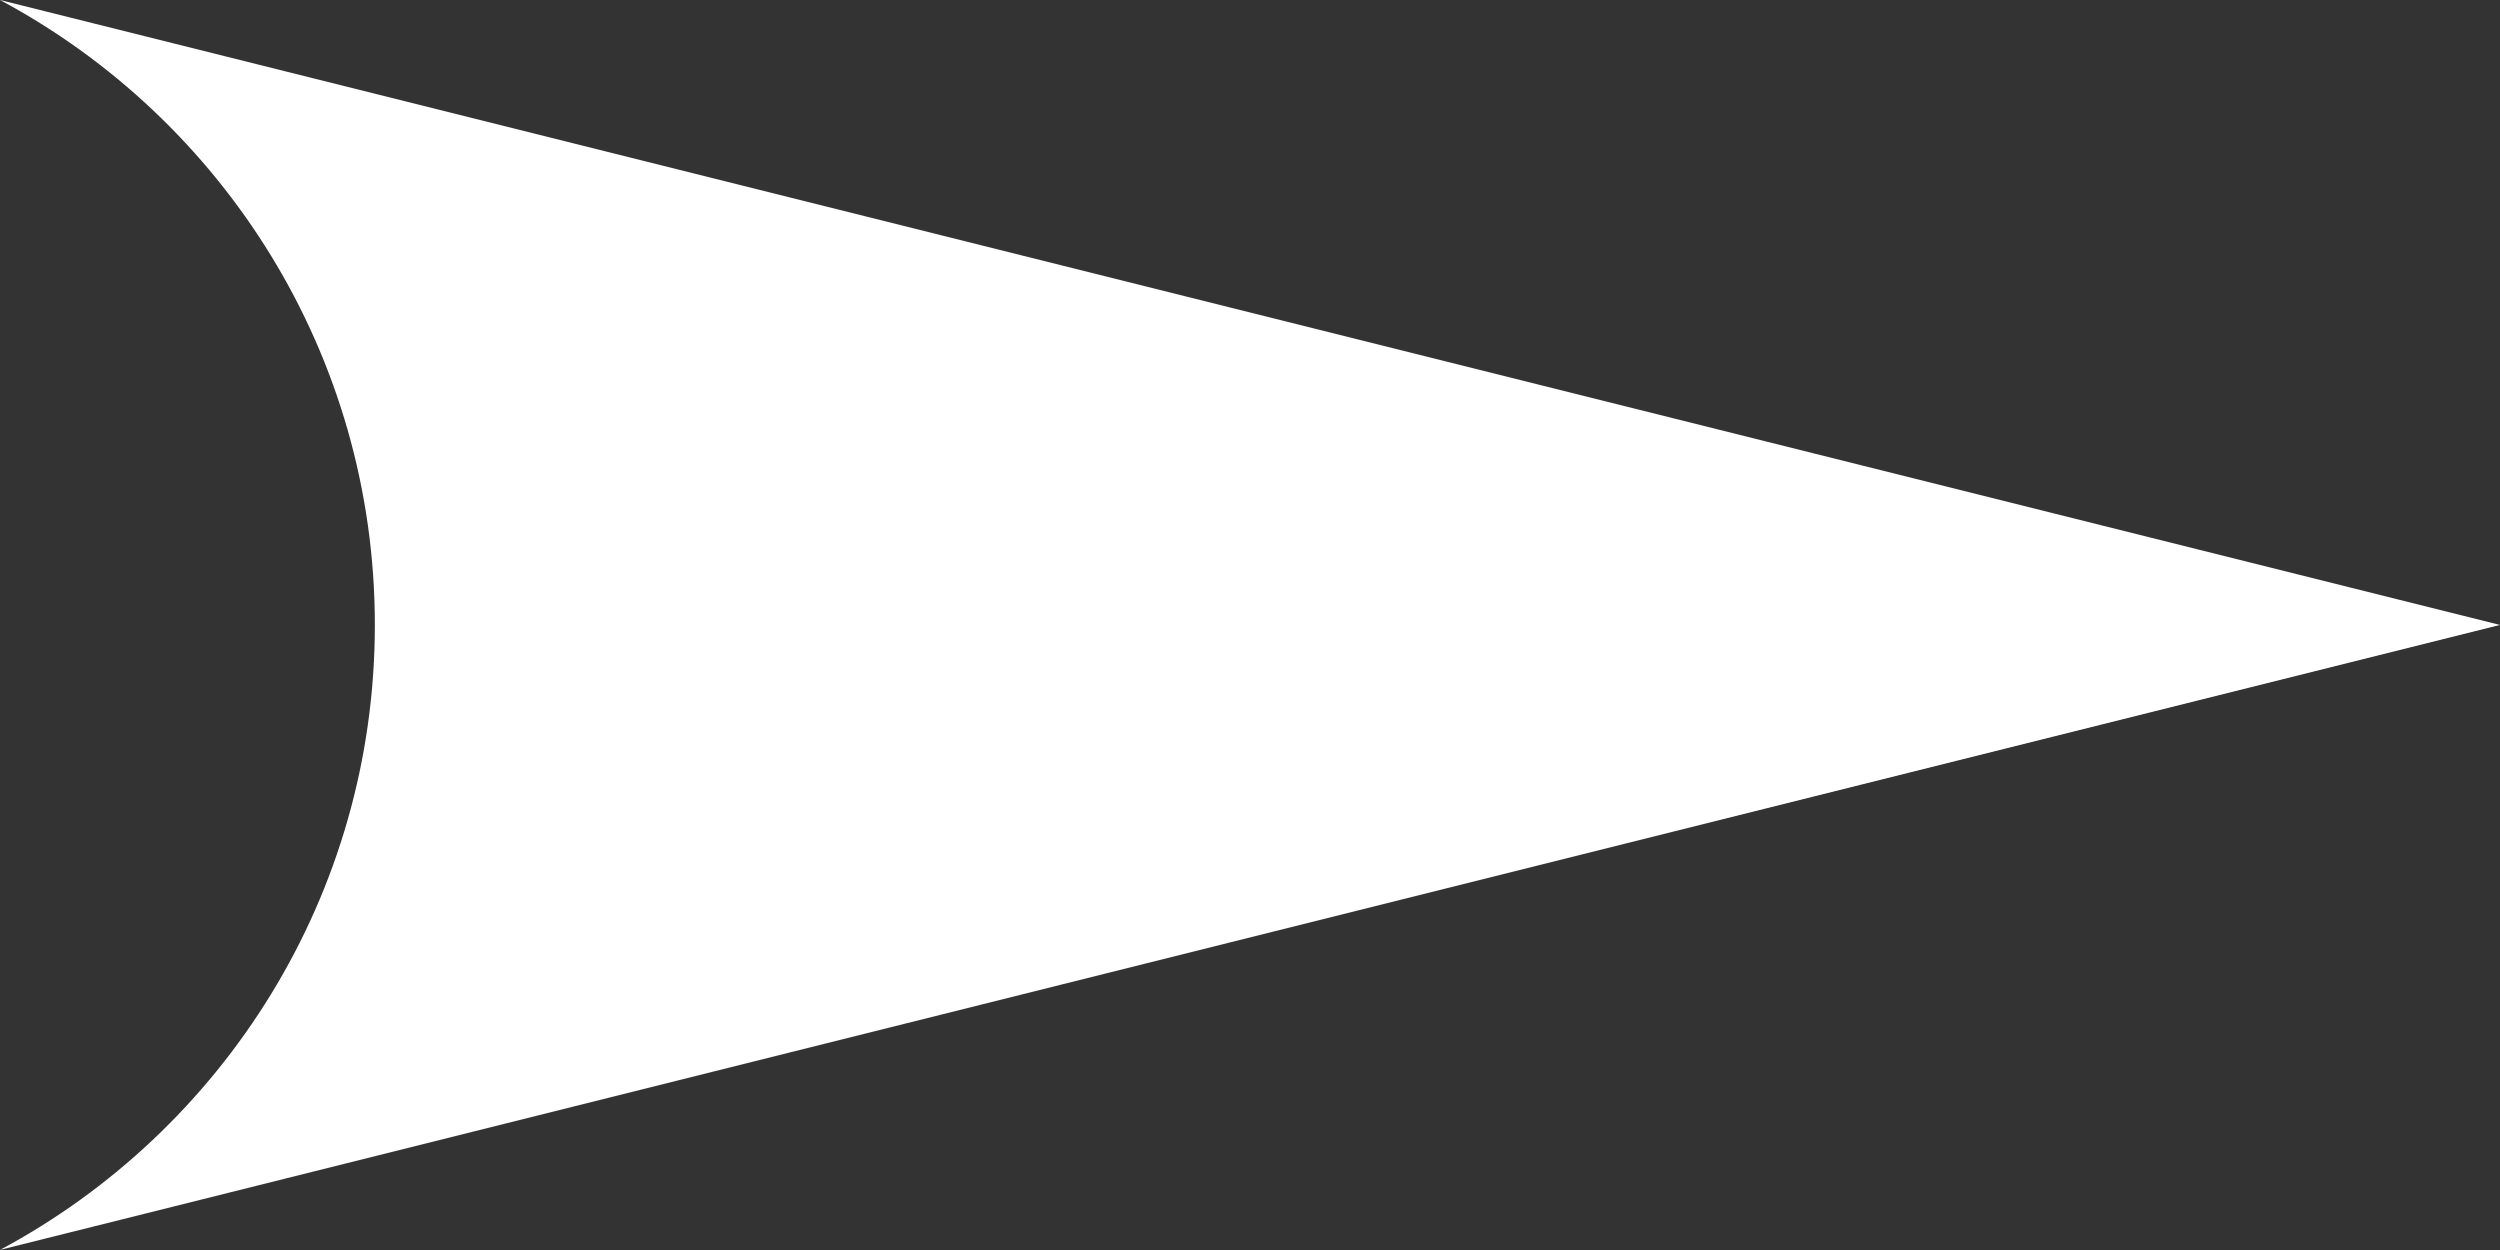 <?xml version="1.0" encoding="UTF-8"?>
<svg id="Calque_1" data-name="Calque 1" xmlns="http://www.w3.org/2000/svg" viewBox="0 0 250.1 125.05">
  <rect x="0" y="0" width="250.1" height="125.05" fill="#333333" stroke="none"/>
  <defs>
    <style>
      .cls-1 {
        fill: #fff;
      }
    </style>
  </defs>
  <path class="cls-1" d="M37.5,62.52c0,27.07-15.19,50.59-37.5,62.52l250.1-62.52L0,0c22.31,11.93,37.5,35.45,37.5,62.52Z"/>
</svg>
